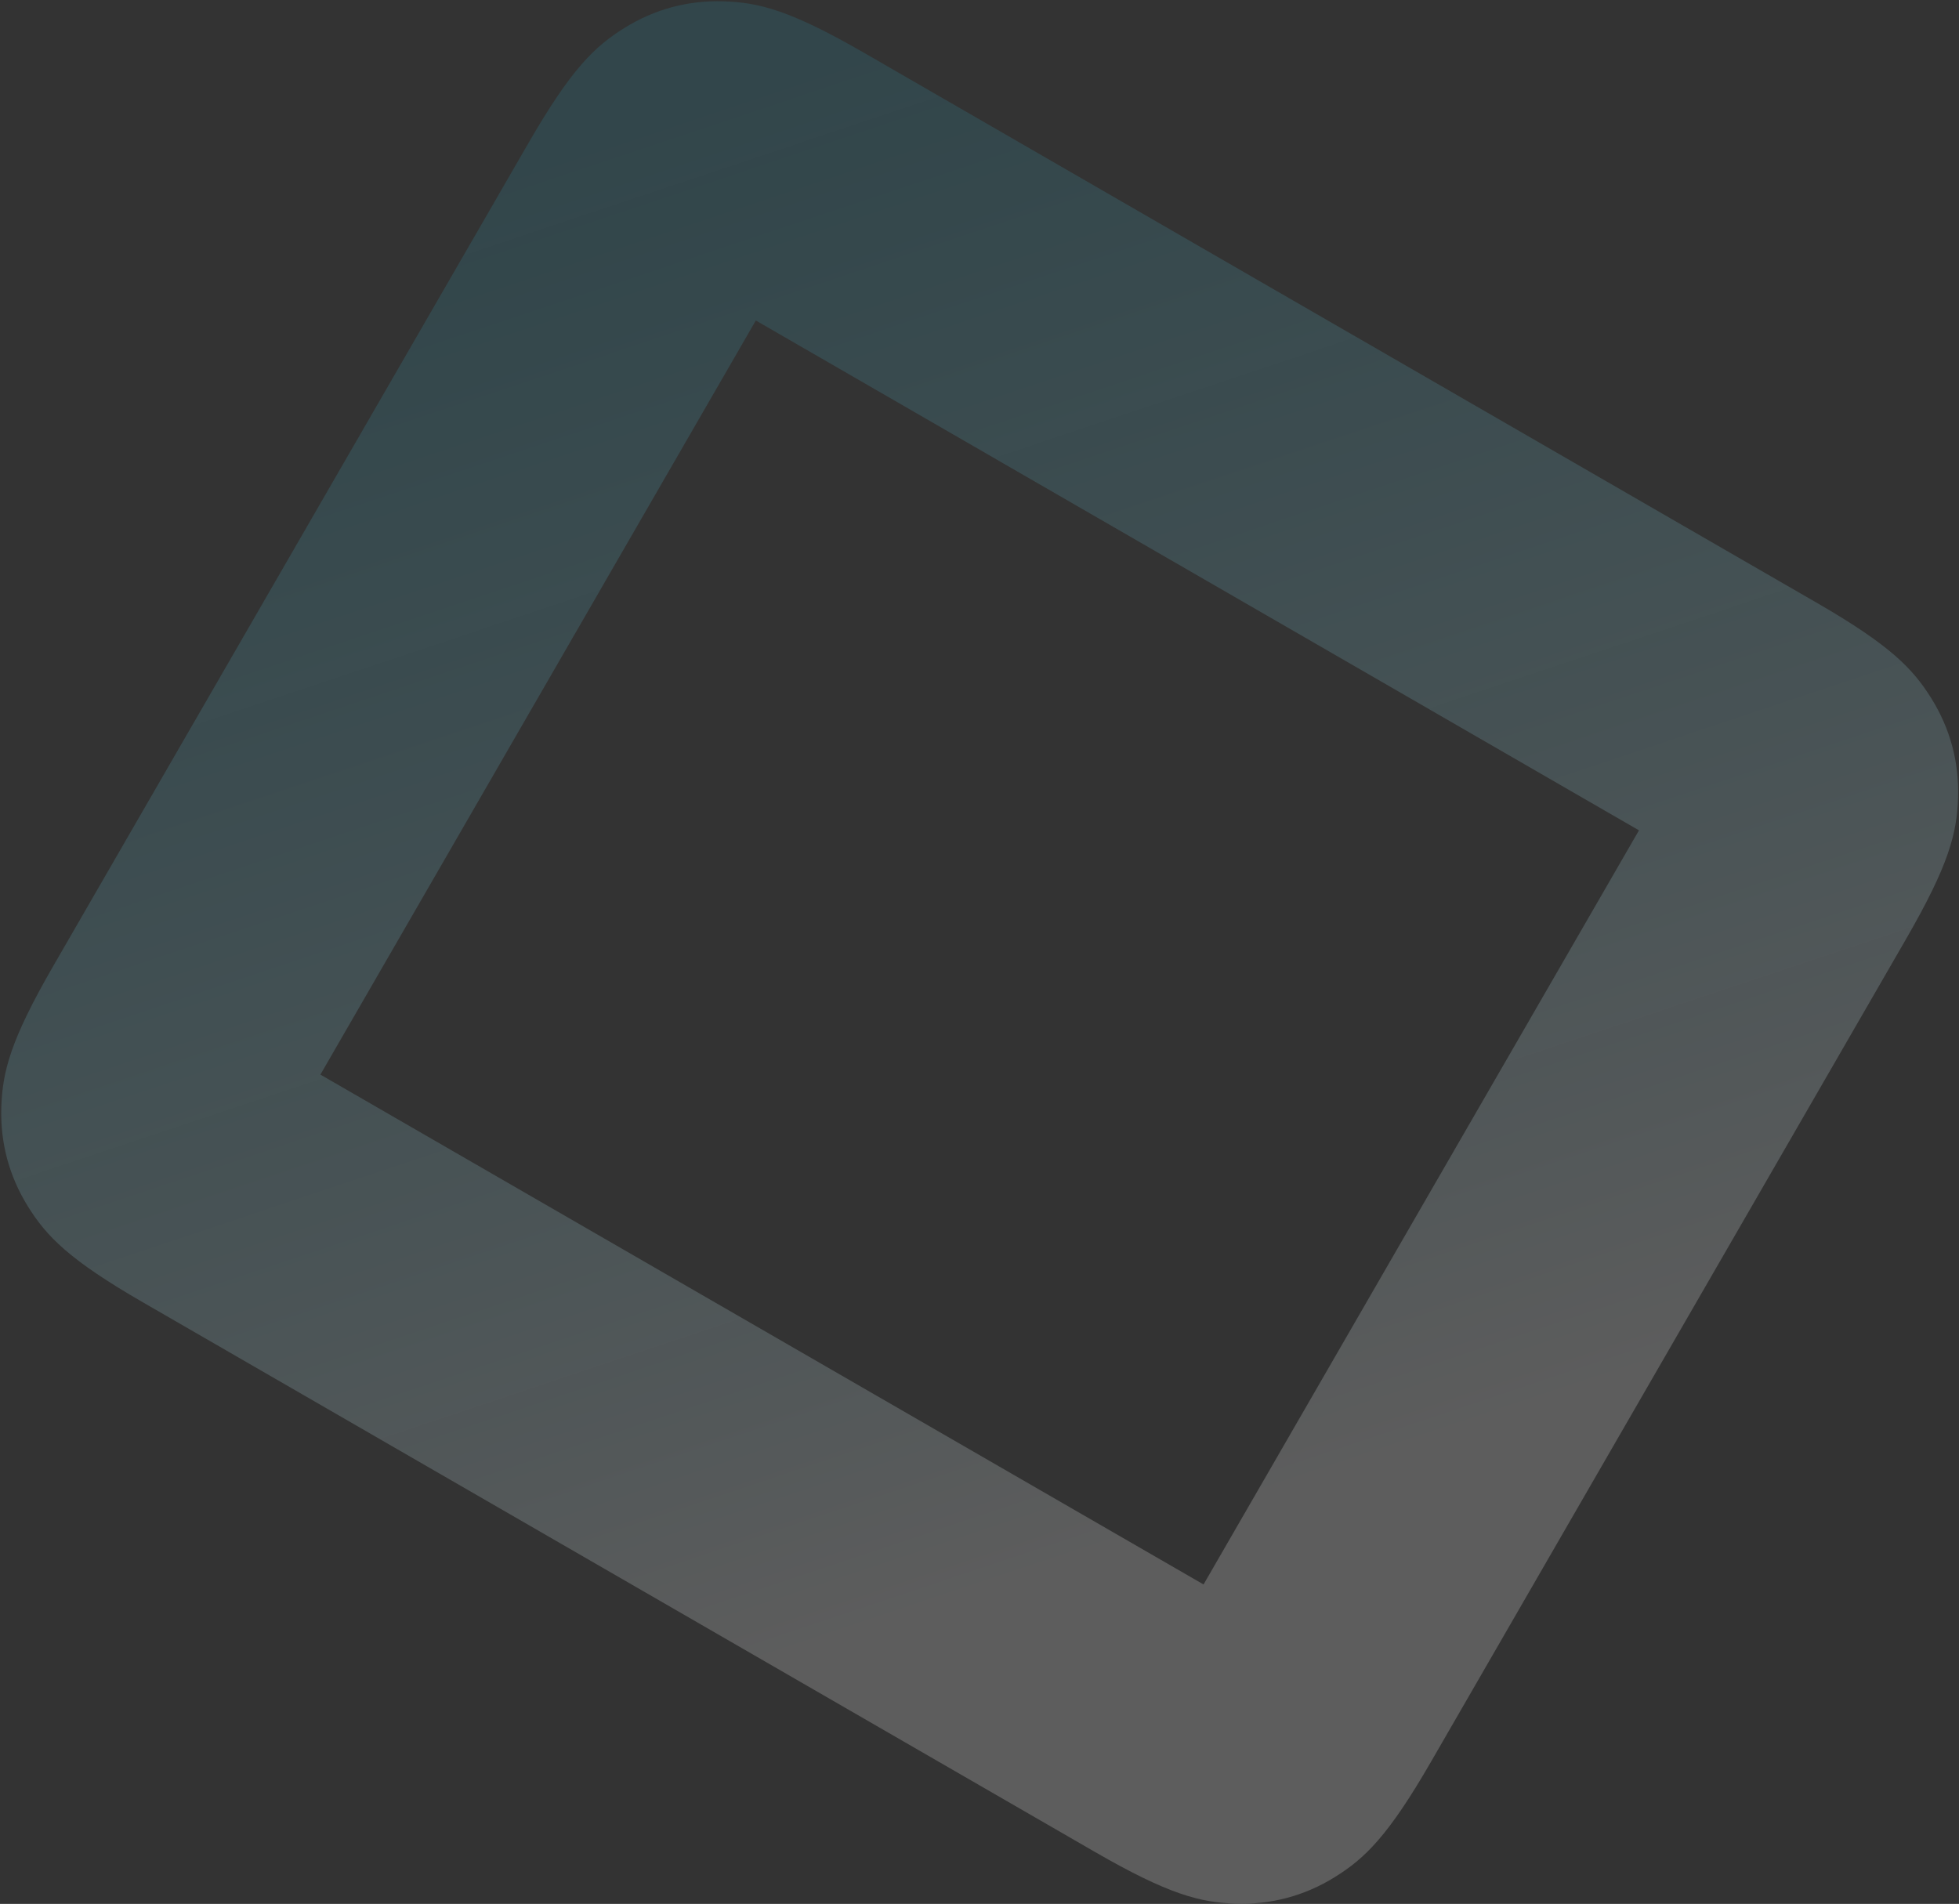 <?xml version="1.0" encoding="UTF-8"?>
<svg width="1176px" height="1143px" viewBox="0 0 1176 1143" version="1.1" xmlns="http://www.w3.org/2000/svg" xmlns:xlink="http://www.w3.org/1999/xlink">
    <rect x="0" y="0" width="1176" height="1143" fill="#333333" stroke="none"/>
    <!-- Generator: Sketch 49.1 (51147) - http://www.bohemiancoding.com/sketch -->
    <title>bg_shape_sec1</title>
    <desc>Created with Sketch.</desc>
    <defs>
        <linearGradient x1="70.226%" y1="-20.127%" x2="-7.443%" y2="41.905%" id="linearGradient-1">
            <stop stop-color="#27CBF0" stop-opacity="0.603" offset="0%"></stop>
            <stop stop-color="#FFFFFF" offset="100%"></stop>
        </linearGradient>
    </defs>
    <g id="bg_shape_sec1" stroke="none" stroke-width="1" fill="none" fill-rule="evenodd" opacity="0.204">
        <path d="M282.027,310.435 L282.027,833.21 L894.199,833.21 L894.199,310.435 L282.027,310.435 Z M258.221,138.764 L918.004,138.764 C969.354,138.764 987.974,144.11 1006.747,154.15 C1025.519,164.19 1040.252,178.923 1050.292,197.695 C1060.332,216.468 1065.678,235.088 1065.678,286.438 L1065.678,857.207 C1065.678,908.556 1060.332,927.177 1050.292,945.949 C1040.252,964.722 1025.519,979.455 1006.747,989.494 C987.974,999.534 969.354,1004.881 918.004,1004.881 L258.221,1004.881 C206.872,1004.881 188.251,999.534 169.479,989.494 C150.706,979.455 135.974,964.722 125.934,945.949 C115.894,927.177 110.548,908.556 110.548,857.207 L110.548,286.438 C110.548,235.088 115.894,216.468 125.934,197.695 C135.974,178.923 150.706,164.19 169.479,154.15 C188.251,144.11 206.872,138.764 258.221,138.764 Z" fill="url(#linearGradient-1)" fill-rule="nonzero" transform="translate(588.113, 571.822) scale(1, -1) rotate(-210) translate(-588.113, -571.822) "></path>
    </g>
</svg>
